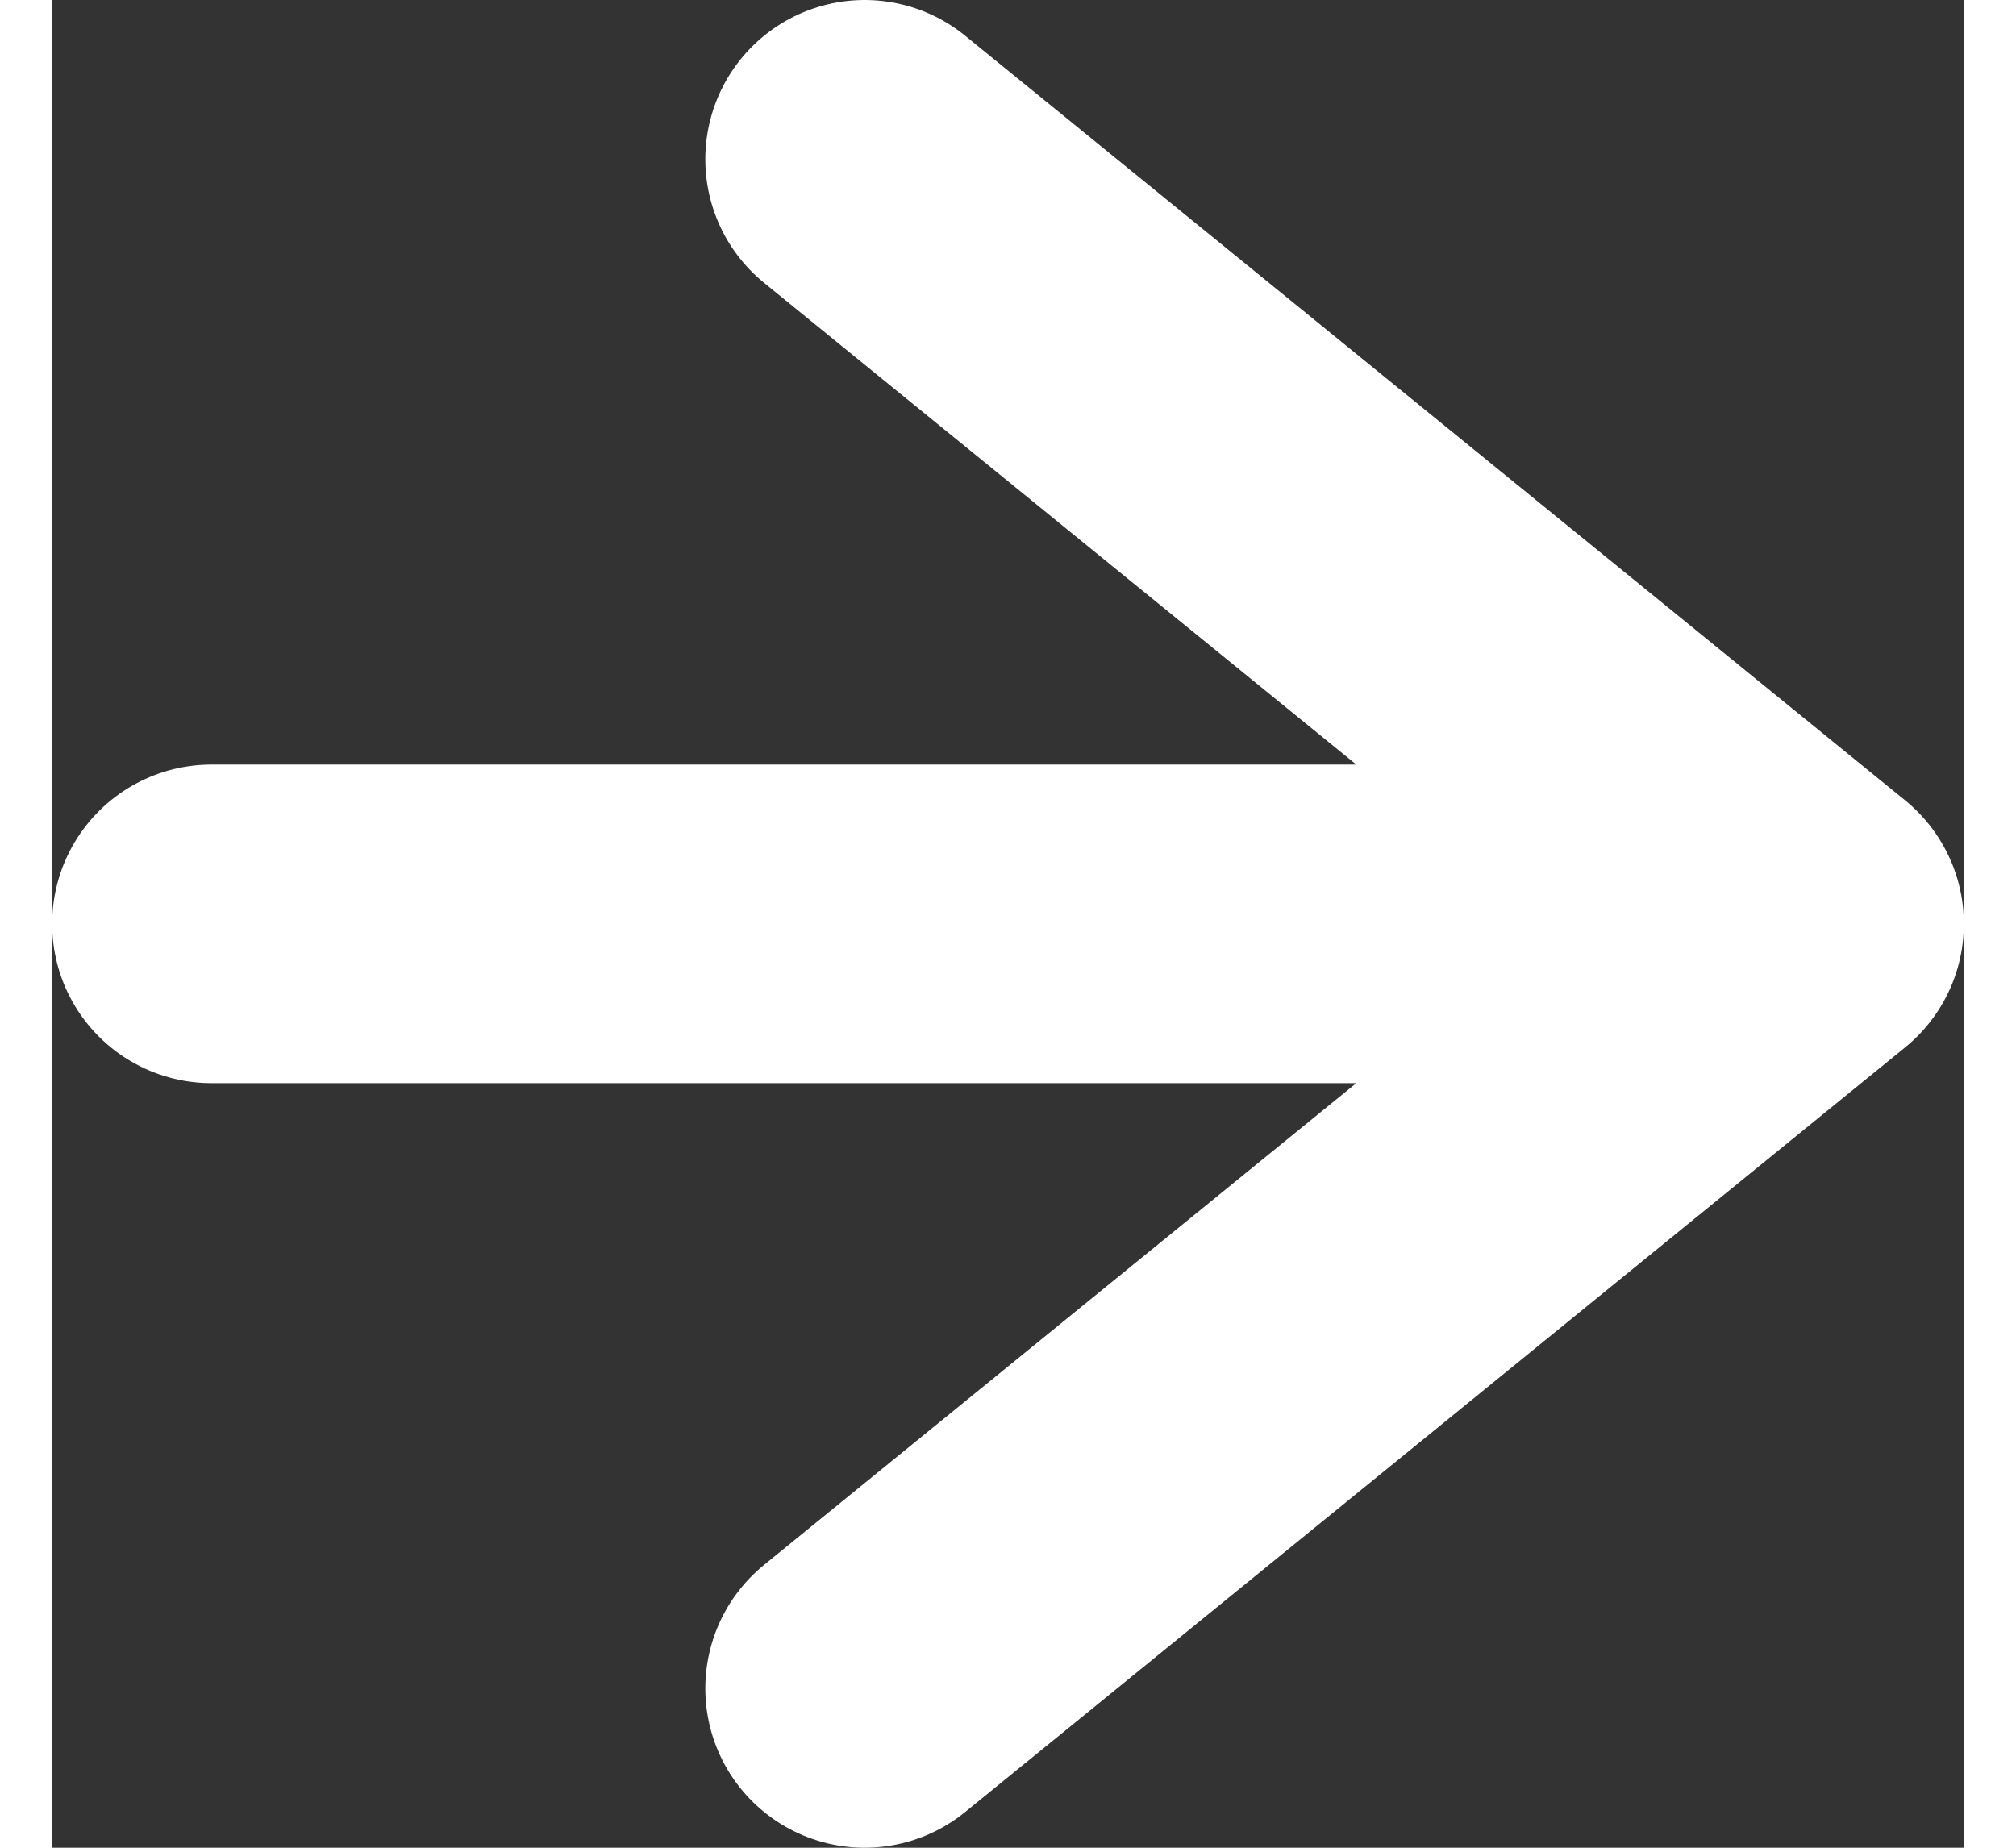 <?xml version="1.0" encoding="utf-8"?>
<!-- Generator: Adobe Illustrator 22.1.0, SVG Export Plug-In . SVG Version: 6.00 Build 0)  -->
<svg version="1.1" id="Layer_1" width="12" height="11" xmlns="http://www.w3.org/2000/svg" xmlns:xlink="http://www.w3.org/1999/xlink" x="0px" y="0px"
	 viewBox="0 0 12 11.6" enable-background="new 0 0 12 11.6" xml:space="preserve">
<rect x="0" y="0" width="12" height="11.6" fill="#333333" stroke="none"/>
<path fill-rule="evenodd" clip-rule="evenodd" fill="none" stroke="#FFFFFF" stroke-width="2" stroke-linecap="round" stroke-linejoin="round" stroke-miterlimit="10" d="
	M11,5.8H1 M11,5.8l-5.9,4.8 M5.1,1L11,5.8"/>
</svg>
